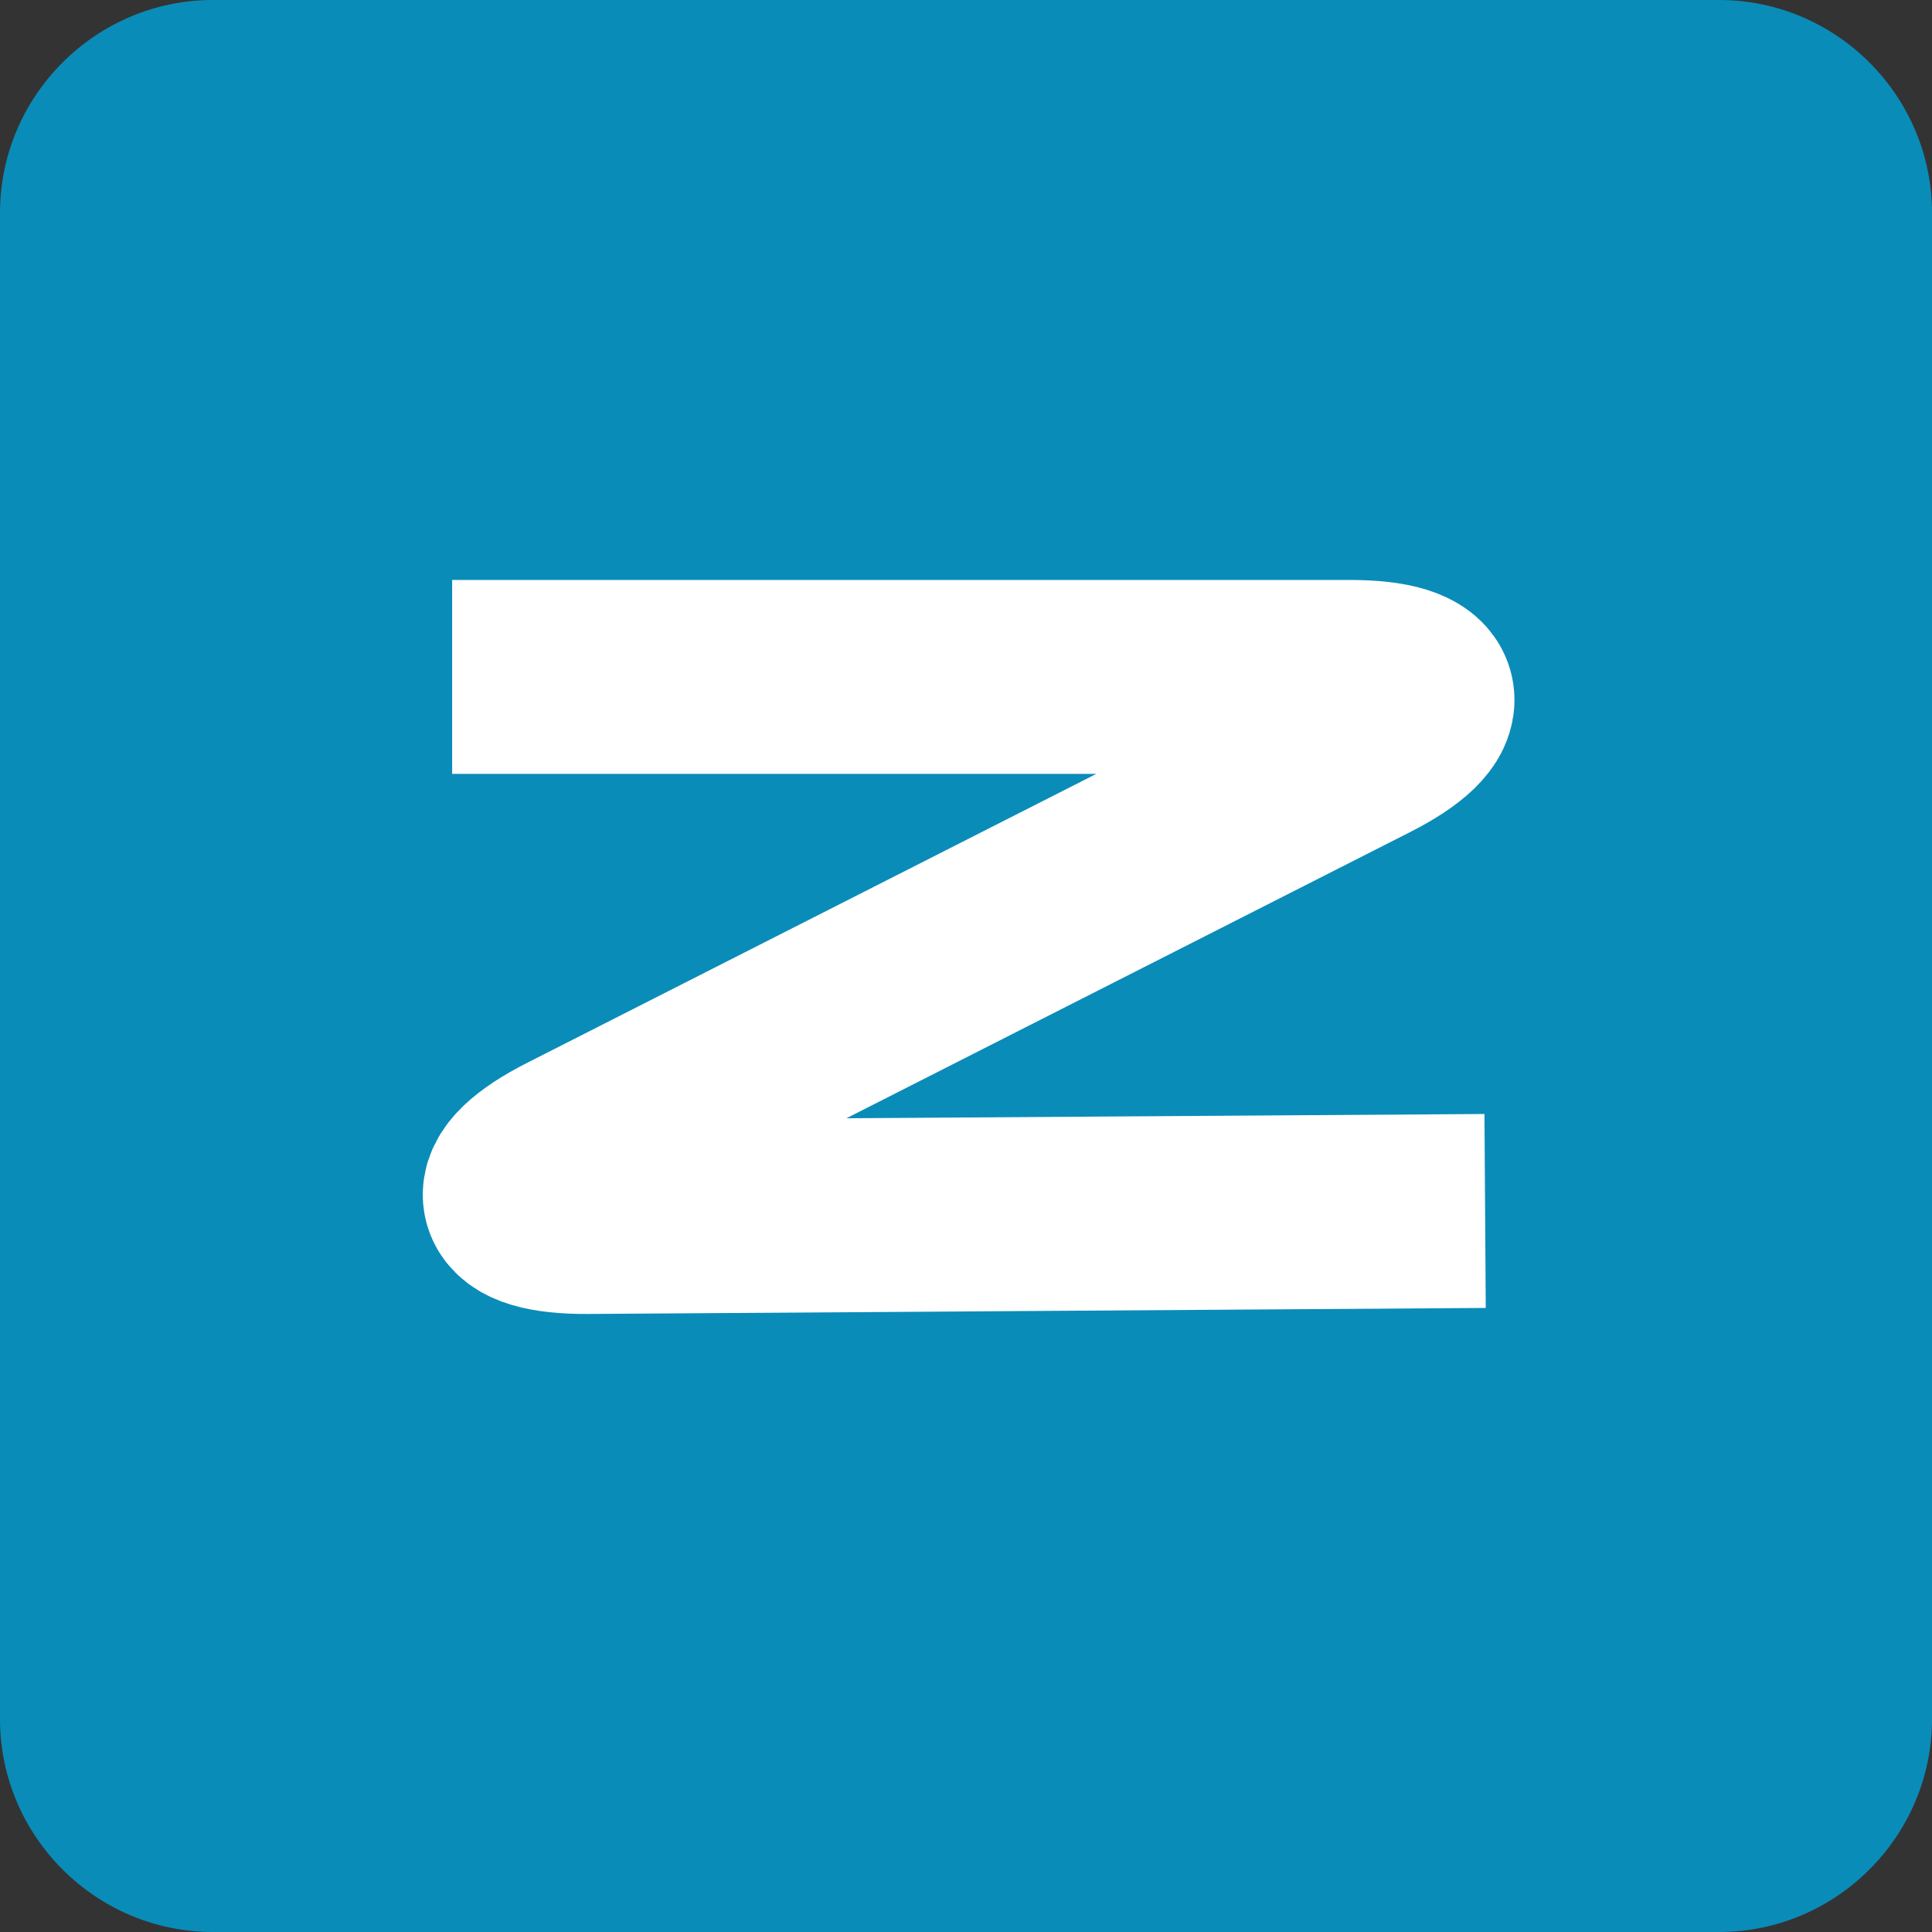 <?xml version="1.0" encoding="utf-8"?>
<!-- Generator: Adobe Illustrator 15.0.0, SVG Export Plug-In  -->
<!DOCTYPE svg PUBLIC "-//W3C//DTD SVG 1.1//EN" "http://www.w3.org/Graphics/SVG/1.1/DTD/svg11.dtd">
<svg version="1.1"
	 xmlns="http://www.w3.org/2000/svg" xmlns:xlink="http://www.w3.org/1999/xlink" xmlns:a="http://ns.adobe.com/AdobeSVGViewerExtensions/3.0/"
	 x="0px" y="0px" width="300px" height="300px" viewBox="0 0 300 300" overflow="visible" enable-background="new 0 0 300 300"
	 xml:space="preserve">
<rect x="0" y="0" width="300" height="300" fill="#333333" stroke="none"/>
<defs>
</defs>
<path fill-rule="evenodd" clip-rule="evenodd" fill="#0A8CB9" d="M300,266.942C300,285.124,285.124,300,266.942,300H33.058
	C14.876,300,0,285.124,0,266.942V33.058C0,14.876,14.876,0,33.058,0h233.885C285.124,0,300,14.876,300,33.058V266.942z"/>
<g>
	<path fill="none" stroke="#FFFFFF" stroke-width="30.117" stroke-miterlimit="10" d="M70.209,105.113h139.372
		c12.964,0,14.113,4.802,2.554,10.67L88.681,178.459c-11.56,5.869-10.411,10.6,2.553,10.513l139.373-0.933"/>
</g>
</svg>

